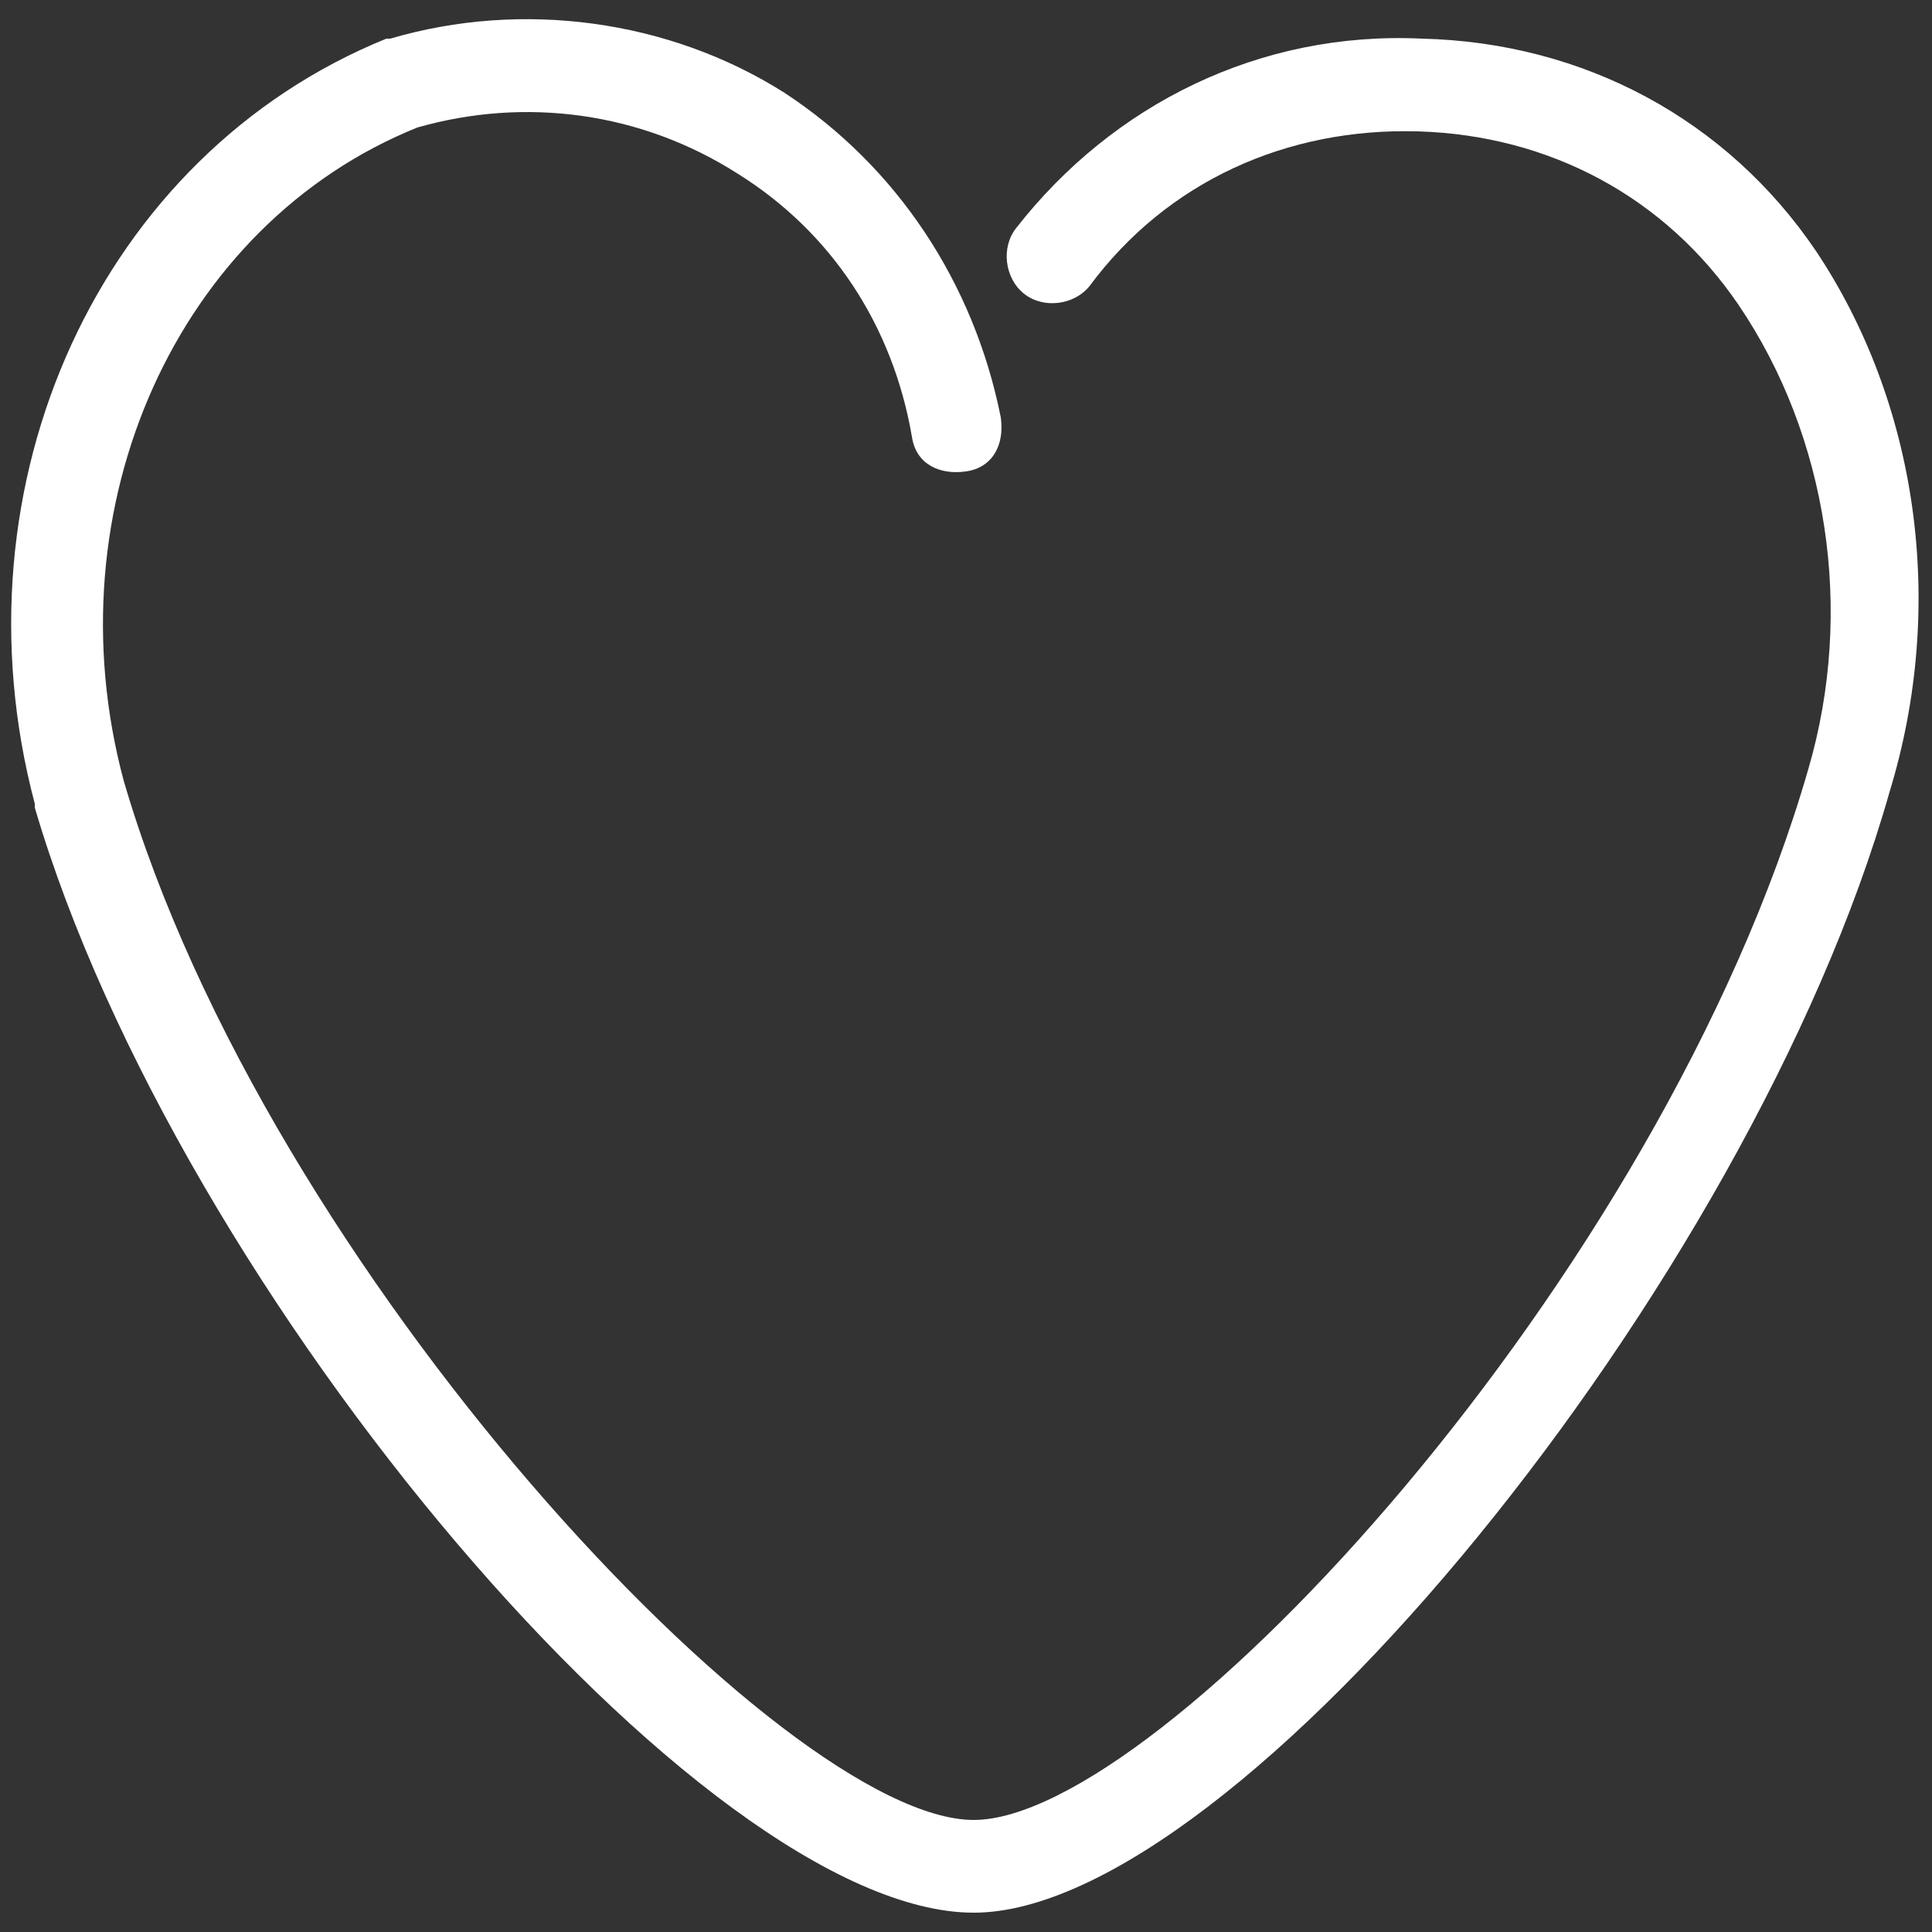 <svg width="24" height="24" viewBox="0 0 24 24" fill="none" xmlns="http://www.w3.org/2000/svg">
<rect x="0" y="0" width="24" height="24" fill="#333333" stroke="none"/>
<g clip-path="url(#clip0_21920_649)">
<path d="M22.56 3.12C21.456 1.488 19.68 0.528 17.664 0.48C15.648 0.384 13.824 1.296 12.624 2.832C12.432 3.072 12.48 3.456 12.72 3.648C12.96 3.84 13.344 3.792 13.536 3.552C14.496 2.256 15.984 1.584 17.616 1.632C19.248 1.68 20.688 2.448 21.6 3.792C22.704 5.424 23.04 7.584 22.464 9.552C20.64 15.888 14.4 22.608 12.096 22.608C9.744 22.608 3.312 15.792 1.536 9.696C0.624 6.288 2.208 2.784 5.184 1.584C6.528 1.2 7.968 1.392 9.168 2.16C10.32 2.88 11.088 4.032 11.328 5.424C11.376 5.76 11.664 5.904 12 5.856C12.336 5.808 12.48 5.52 12.432 5.184C12.096 3.504 11.136 2.064 9.744 1.152C8.304 0.24 6.48 8.93325e-05 4.848 0.48C4.8 0.48 4.8 0.48 4.8 0.48C1.248 1.92 -0.624 6 0.432 9.984V10.032C2.208 16.08 8.736 23.76 12.096 23.76C15.36 23.76 21.744 15.936 23.472 9.84C24.192 7.488 23.808 4.992 22.56 3.12Z" fill="white"/>
</g>
<defs>
<clipPath id="clip0_21920_649">
<rect width="24" height="24" fill="white"/>
</clipPath>
</defs>
</svg>
